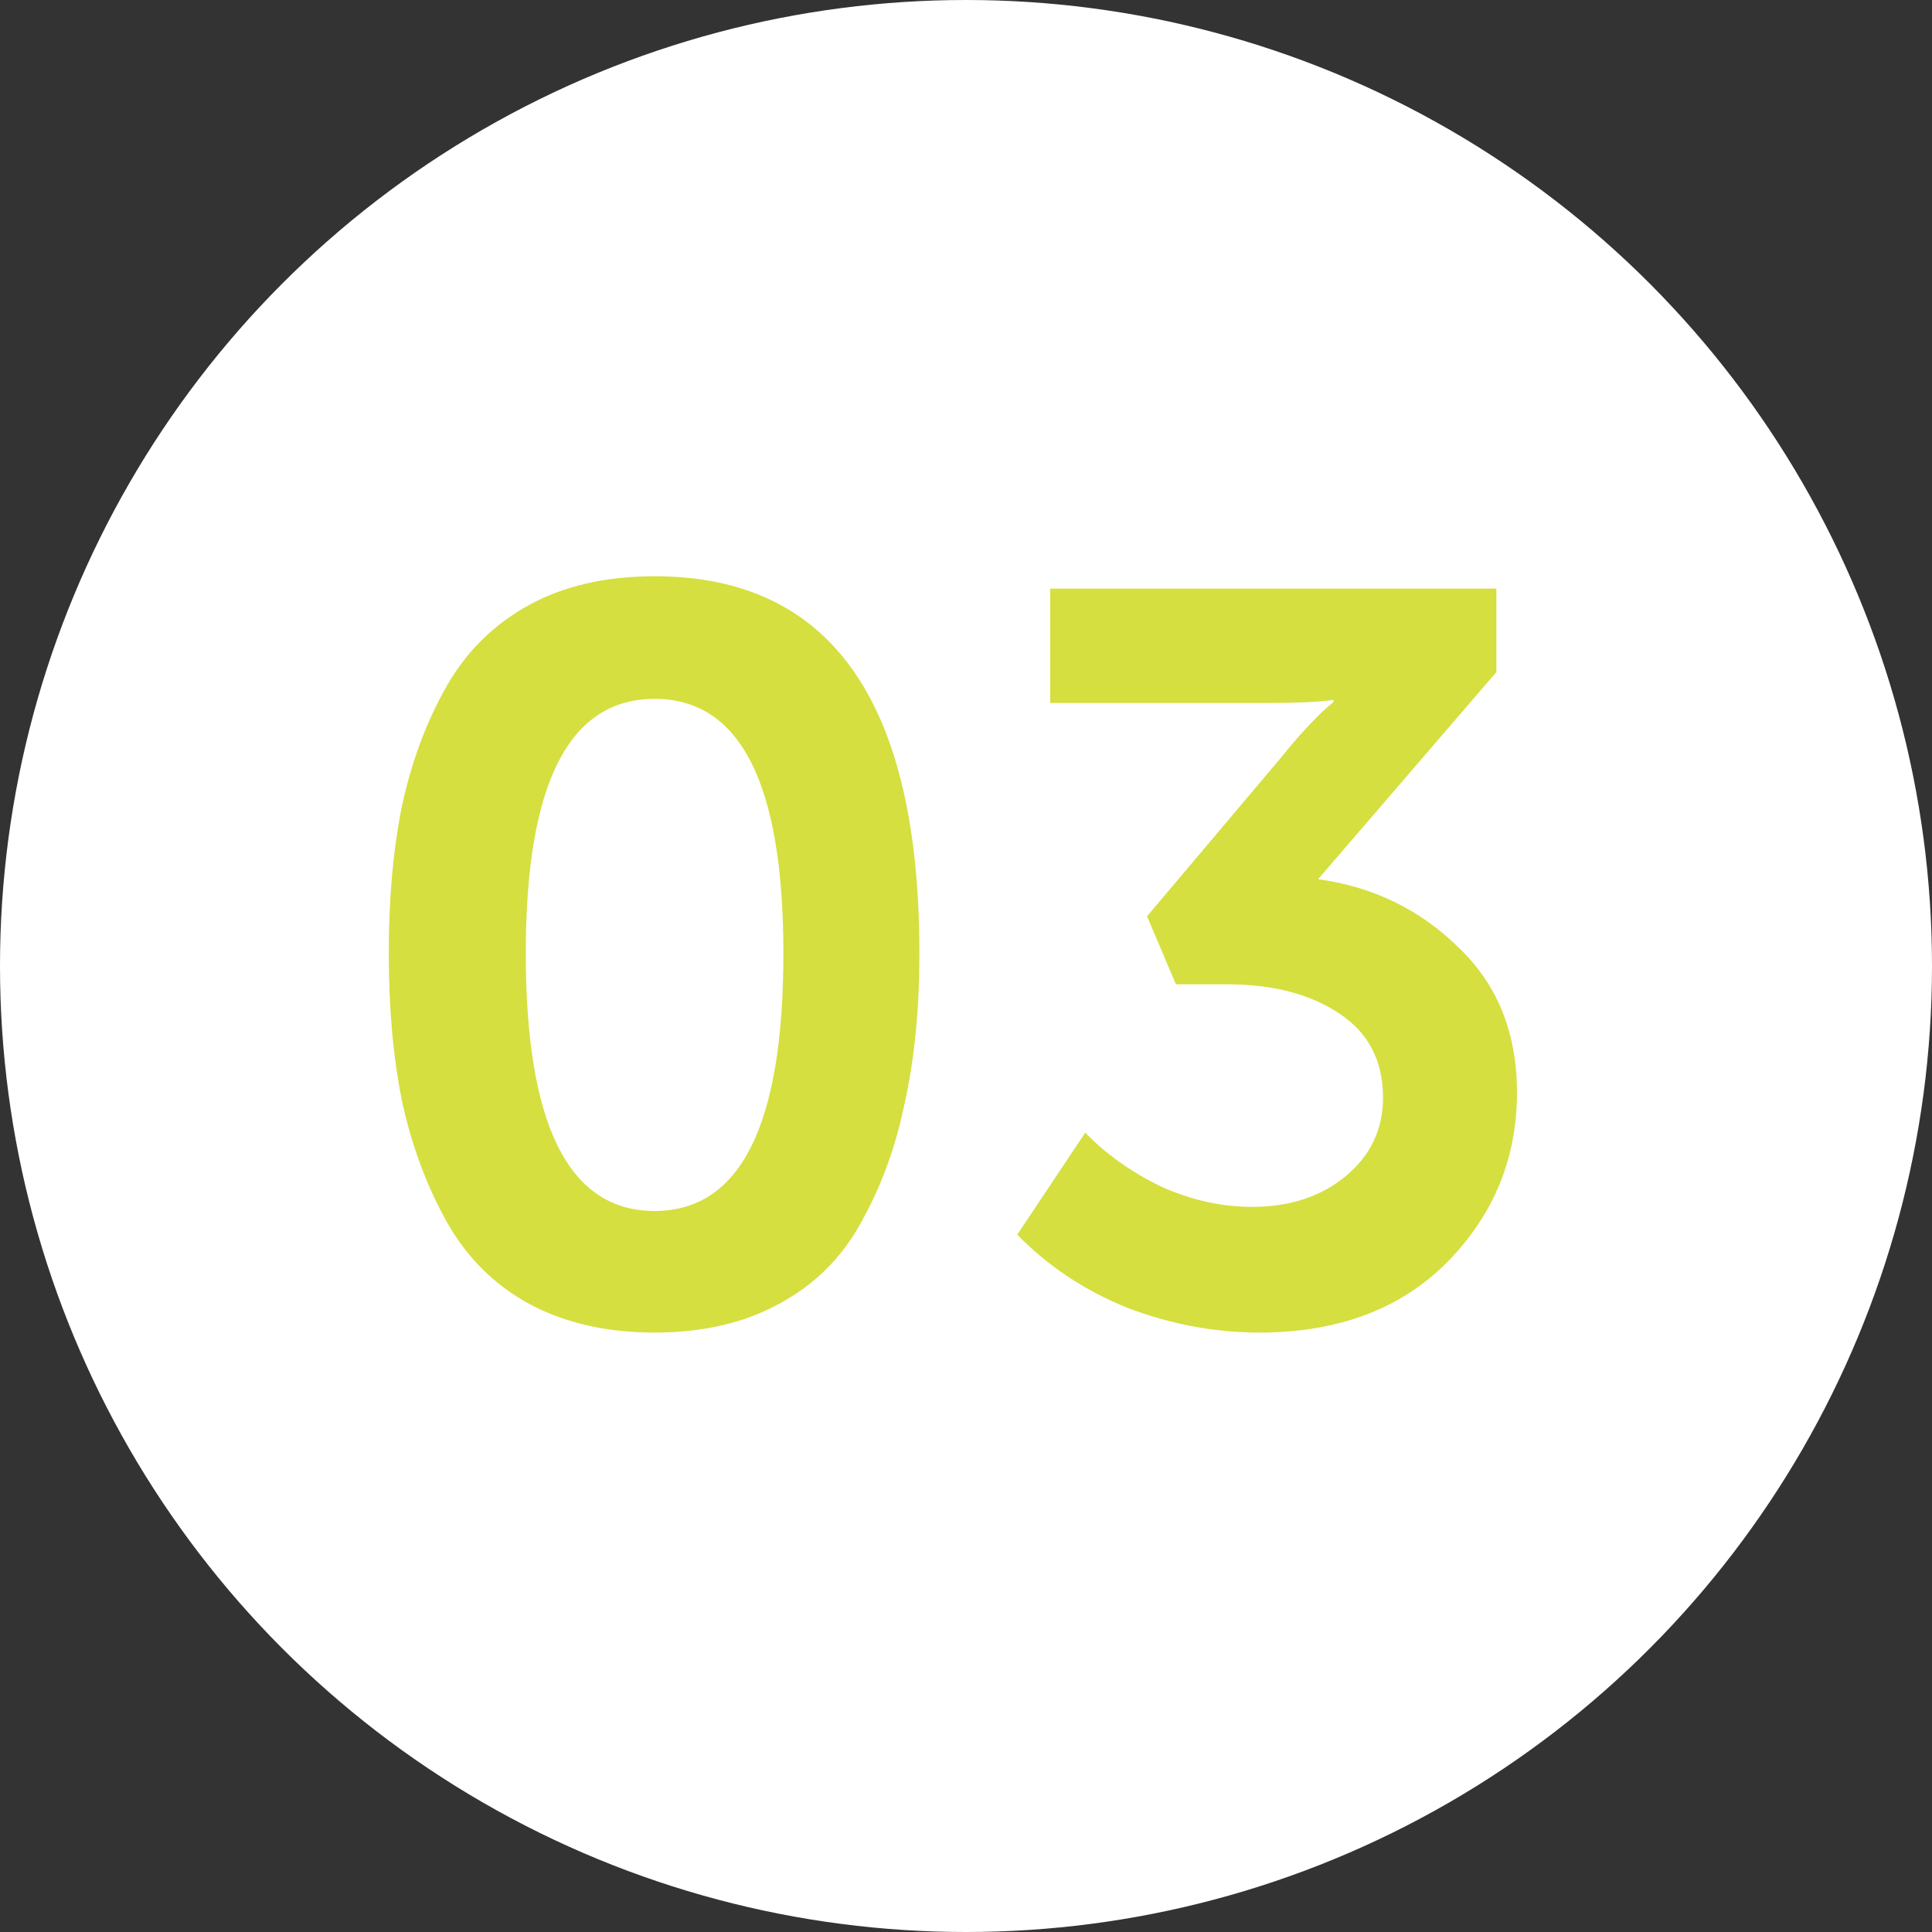 <?xml version="1.0" encoding="UTF-8"?> <svg xmlns="http://www.w3.org/2000/svg" width="60" height="60" viewBox="0 0 60 60" fill="none"><rect x="0" y="0" width="60" height="60" fill="#333333" stroke="none"/><circle cx="30" cy="30" r="30" fill="white"></circle><path d="M24.201 40.488C23.113 41.085 21.823 41.384 20.329 41.384C18.836 41.384 17.535 41.085 16.425 40.488C15.337 39.891 14.484 39.037 13.865 37.928C13.247 36.819 12.788 35.581 12.489 34.216C12.212 32.851 12.073 31.315 12.073 29.608C12.073 27.901 12.212 26.365 12.489 25C12.788 23.635 13.247 22.408 13.865 21.32C14.484 20.232 15.337 19.389 16.425 18.792C17.513 18.195 18.815 17.896 20.329 17.896C25.812 17.896 28.553 21.8 28.553 29.608C28.553 31.315 28.404 32.851 28.105 34.216C27.828 35.581 27.38 36.819 26.761 37.928C26.164 39.037 25.311 39.891 24.201 40.488ZM16.329 29.608C16.329 34.941 17.663 37.608 20.329 37.608C22.996 37.608 24.329 34.941 24.329 29.608C24.329 24.339 22.996 21.704 20.329 21.704C17.663 21.704 16.329 24.339 16.329 29.608ZM31.591 38.344L33.703 35.176C34.343 35.837 35.122 36.392 36.039 36.84C36.978 37.267 37.927 37.48 38.887 37.48C40.06 37.48 41.031 37.16 41.799 36.52C42.567 35.88 42.951 35.069 42.951 34.088C42.951 32.936 42.492 32.061 41.575 31.464C40.679 30.867 39.516 30.568 38.087 30.568H36.519L35.623 28.456L39.783 23.528C40.039 23.208 40.295 22.909 40.551 22.632C40.828 22.333 41.042 22.12 41.191 21.992L41.415 21.8V21.736C40.946 21.8 40.274 21.832 39.399 21.832H32.615V18.28H46.471V20.872L40.935 27.304C42.642 27.539 44.092 28.243 45.287 29.416C46.503 30.568 47.111 32.072 47.111 33.928C47.111 35.976 46.386 37.736 44.935 39.208C43.484 40.659 41.543 41.384 39.111 41.384C37.724 41.384 36.359 41.128 35.015 40.616C33.692 40.083 32.551 39.325 31.591 38.344Z" fill="#D5DF3F"></path></svg> 